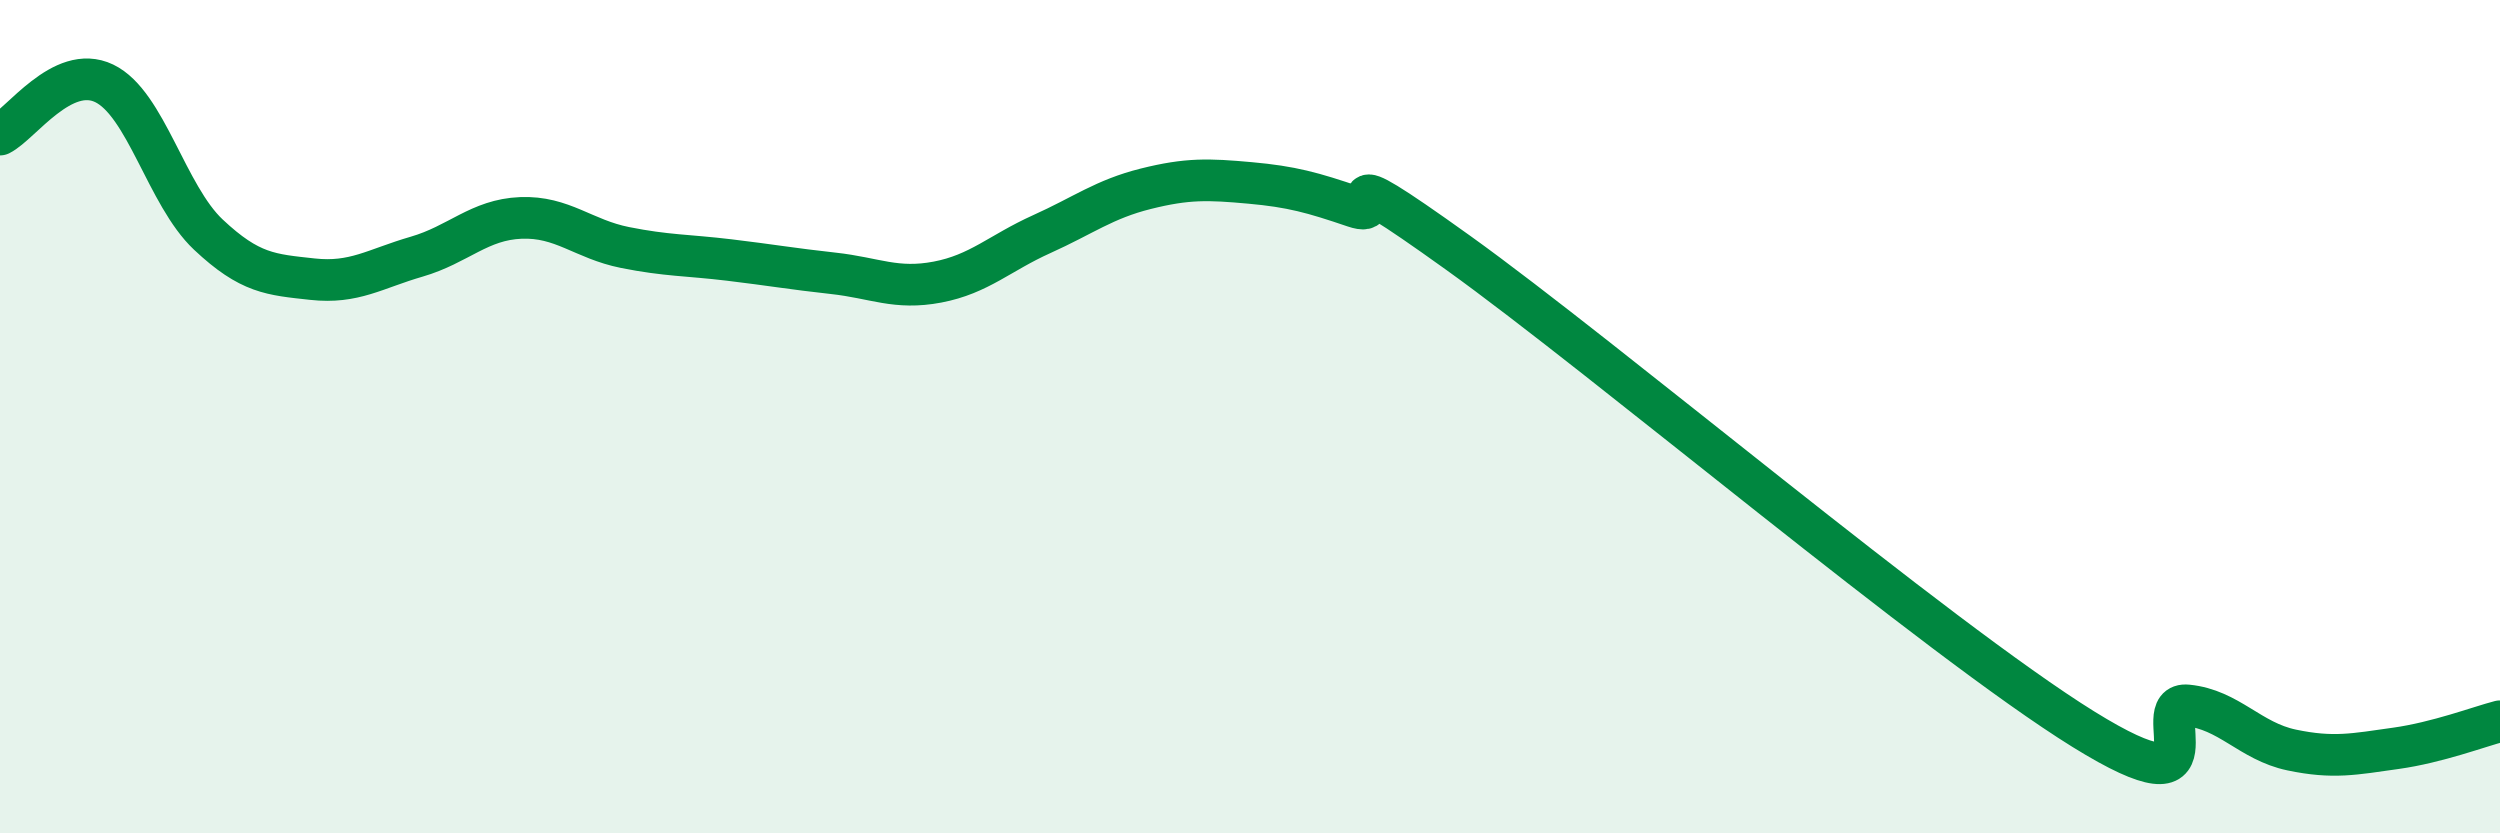 
    <svg width="60" height="20" viewBox="0 0 60 20" xmlns="http://www.w3.org/2000/svg">
      <path
        d="M 0,3.23 C 0.5,2.98 1.5,1.52 2.5,2 C 3.5,2.48 4,4.69 5,5.63 C 6,6.57 6.5,6.59 7.5,6.7 C 8.5,6.81 9,6.45 10,6.16 C 11,5.87 11.5,5.27 12.5,5.23 C 13.5,5.19 14,5.74 15,5.94 C 16,6.14 16.5,6.12 17.5,6.24 C 18.5,6.36 19,6.45 20,6.56 C 21,6.67 21.5,6.96 22.5,6.77 C 23.5,6.58 24,6.07 25,5.62 C 26,5.17 26.5,4.78 27.5,4.53 C 28.5,4.28 29,4.3 30,4.39 C 31,4.48 31.5,4.62 32.5,4.96 C 33.5,5.3 31.5,3.56 35,6.07 C 38.5,8.58 46.5,15.33 50,17.5 C 53.5,19.67 51.5,16.83 52.5,16.93 C 53.5,17.03 54,17.79 55,18 C 56,18.21 56.5,18.1 57.5,17.96 C 58.5,17.82 59.5,17.44 60,17.31L60 20L0 20Z"
        fill="#008740"
        opacity="0.1"
        stroke-linecap="round"
        stroke-linejoin="round"
      />
      <path
        d="M 0,3.23 C 0.5,2.98 1.5,1.52 2.5,2 C 3.5,2.48 4,4.69 5,5.63 C 6,6.57 6.5,6.59 7.5,6.7 C 8.5,6.81 9,6.45 10,6.16 C 11,5.87 11.5,5.27 12.5,5.23 C 13.5,5.19 14,5.74 15,5.94 C 16,6.14 16.5,6.12 17.5,6.24 C 18.5,6.36 19,6.45 20,6.56 C 21,6.67 21.5,6.96 22.5,6.77 C 23.5,6.58 24,6.07 25,5.62 C 26,5.17 26.5,4.78 27.5,4.53 C 28.5,4.28 29,4.3 30,4.39 C 31,4.48 31.5,4.62 32.5,4.96 C 33.5,5.3 31.5,3.56 35,6.07 C 38.5,8.58 46.5,15.33 50,17.5 C 53.5,19.67 51.5,16.83 52.5,16.93 C 53.5,17.03 54,17.79 55,18 C 56,18.21 56.5,18.1 57.5,17.96 C 58.5,17.82 59.5,17.44 60,17.31"
        stroke="#008740"
        stroke-width="1"
        fill="none"
        stroke-linecap="round"
        stroke-linejoin="round"
      />
    </svg>
  